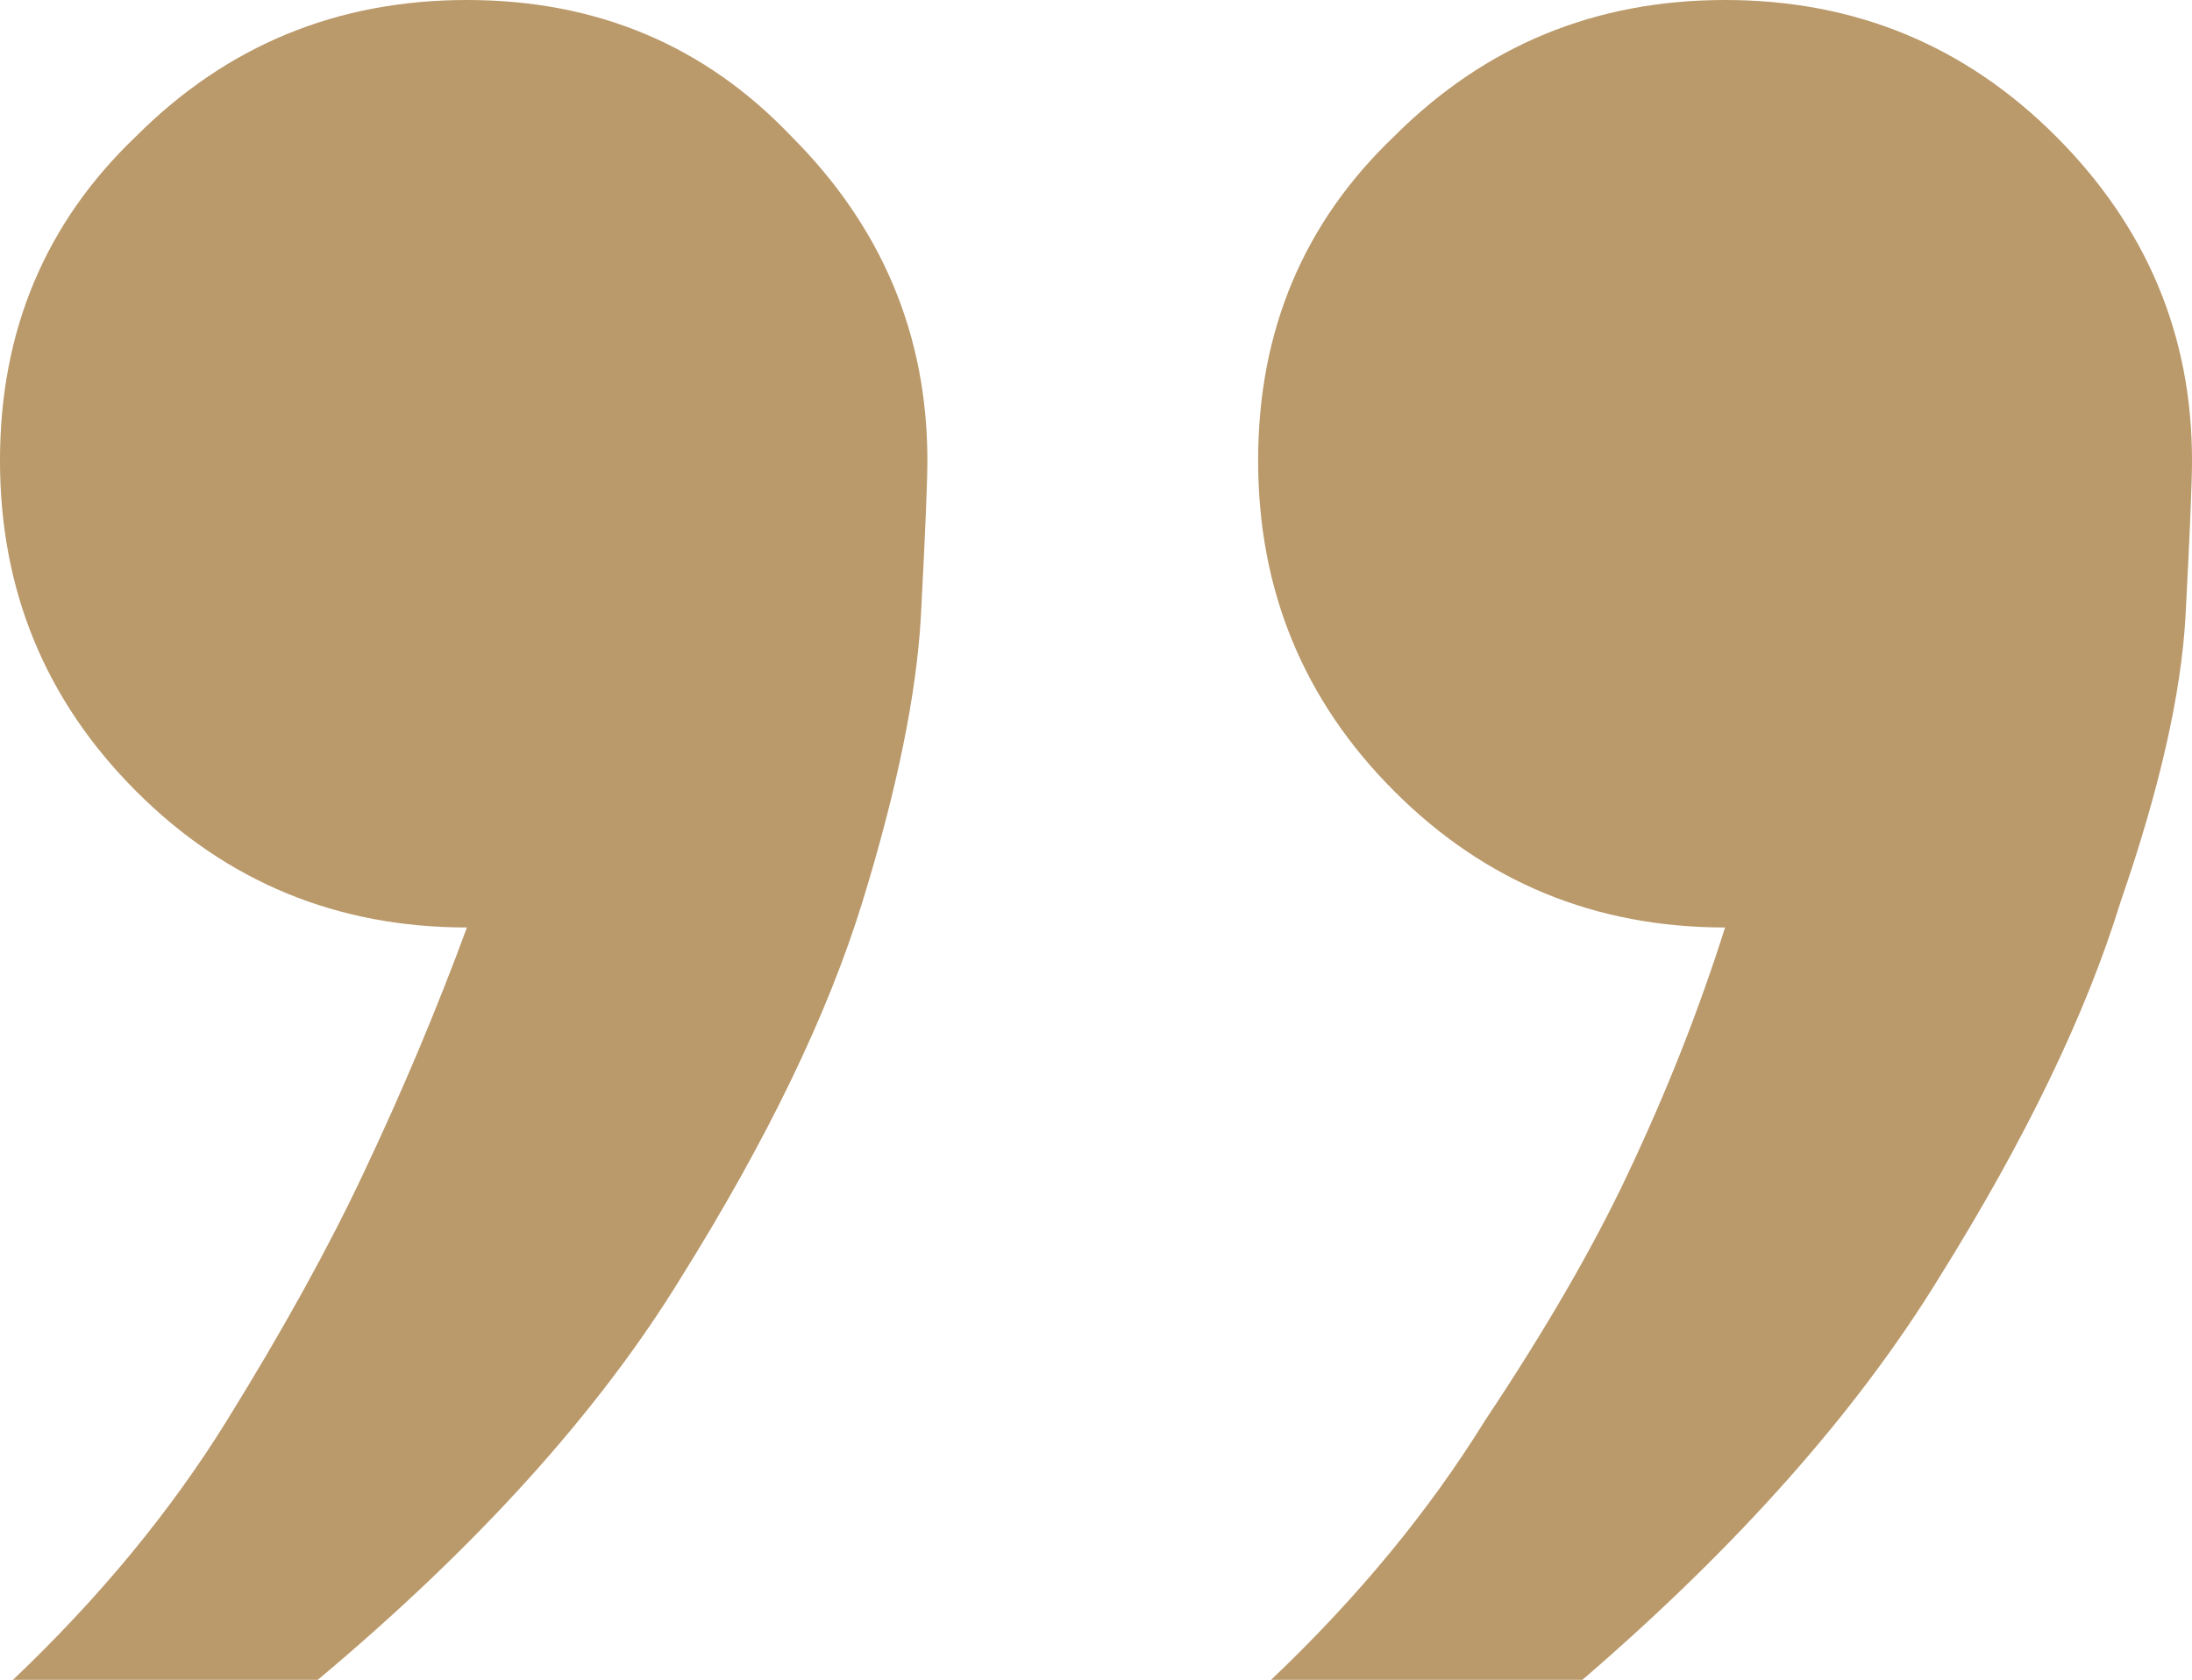 <?xml version="1.0" encoding="UTF-8"?> <svg xmlns="http://www.w3.org/2000/svg" width="291" height="223" viewBox="0 0 291 223" fill="none"><g clip-path="url(#clip0_1336_148)"><path d="M61.988 0C79.207 0 93.556 6.027 105.036 18.081C117.089 30.135 123.115 44.485 123.115 61.131C123.115 64.001 122.828 70.889 122.254 81.795C121.68 92.127 119.098 104.755 114.506 119.68C109.914 134.604 101.879 151.25 90.399 169.618C79.494 187.412 63.423 205.206 42.186 223H1.722C13.201 212.094 22.672 200.614 30.133 188.56C37.595 176.506 43.621 165.6 48.213 155.842C53.379 144.936 57.97 134.03 61.988 123.124C44.769 123.124 30.133 117.097 18.08 105.042C6.027 92.988 0 78.351 0 61.131C0 43.911 6.027 29.561 18.08 18.081C30.133 6.027 44.769 0 61.988 0ZM229.012 0C246.231 0 260.867 6.027 272.92 18.081C284.973 30.135 291 44.485 291 61.131C291 64.001 290.713 70.889 290.139 81.795C289.565 92.127 286.695 104.755 281.53 119.68C276.938 134.604 268.902 151.25 257.423 169.618C246.518 187.412 230.734 205.206 210.071 223H168.746C180.225 212.094 189.695 200.614 197.157 188.56C205.192 176.506 211.506 165.6 216.098 155.842C221.263 144.936 225.568 134.03 229.012 123.124C211.793 123.124 197.157 117.097 185.104 105.042C173.05 92.988 167.024 78.351 167.024 61.131C167.024 43.911 173.05 29.561 185.104 18.081C197.157 6.027 211.793 0 229.012 0Z" fill="#BA996A"></path></g><defs><clipPath id="clip0_1336_148"><rect width="291" height="223" fill="white"></rect></clipPath></defs></svg> 